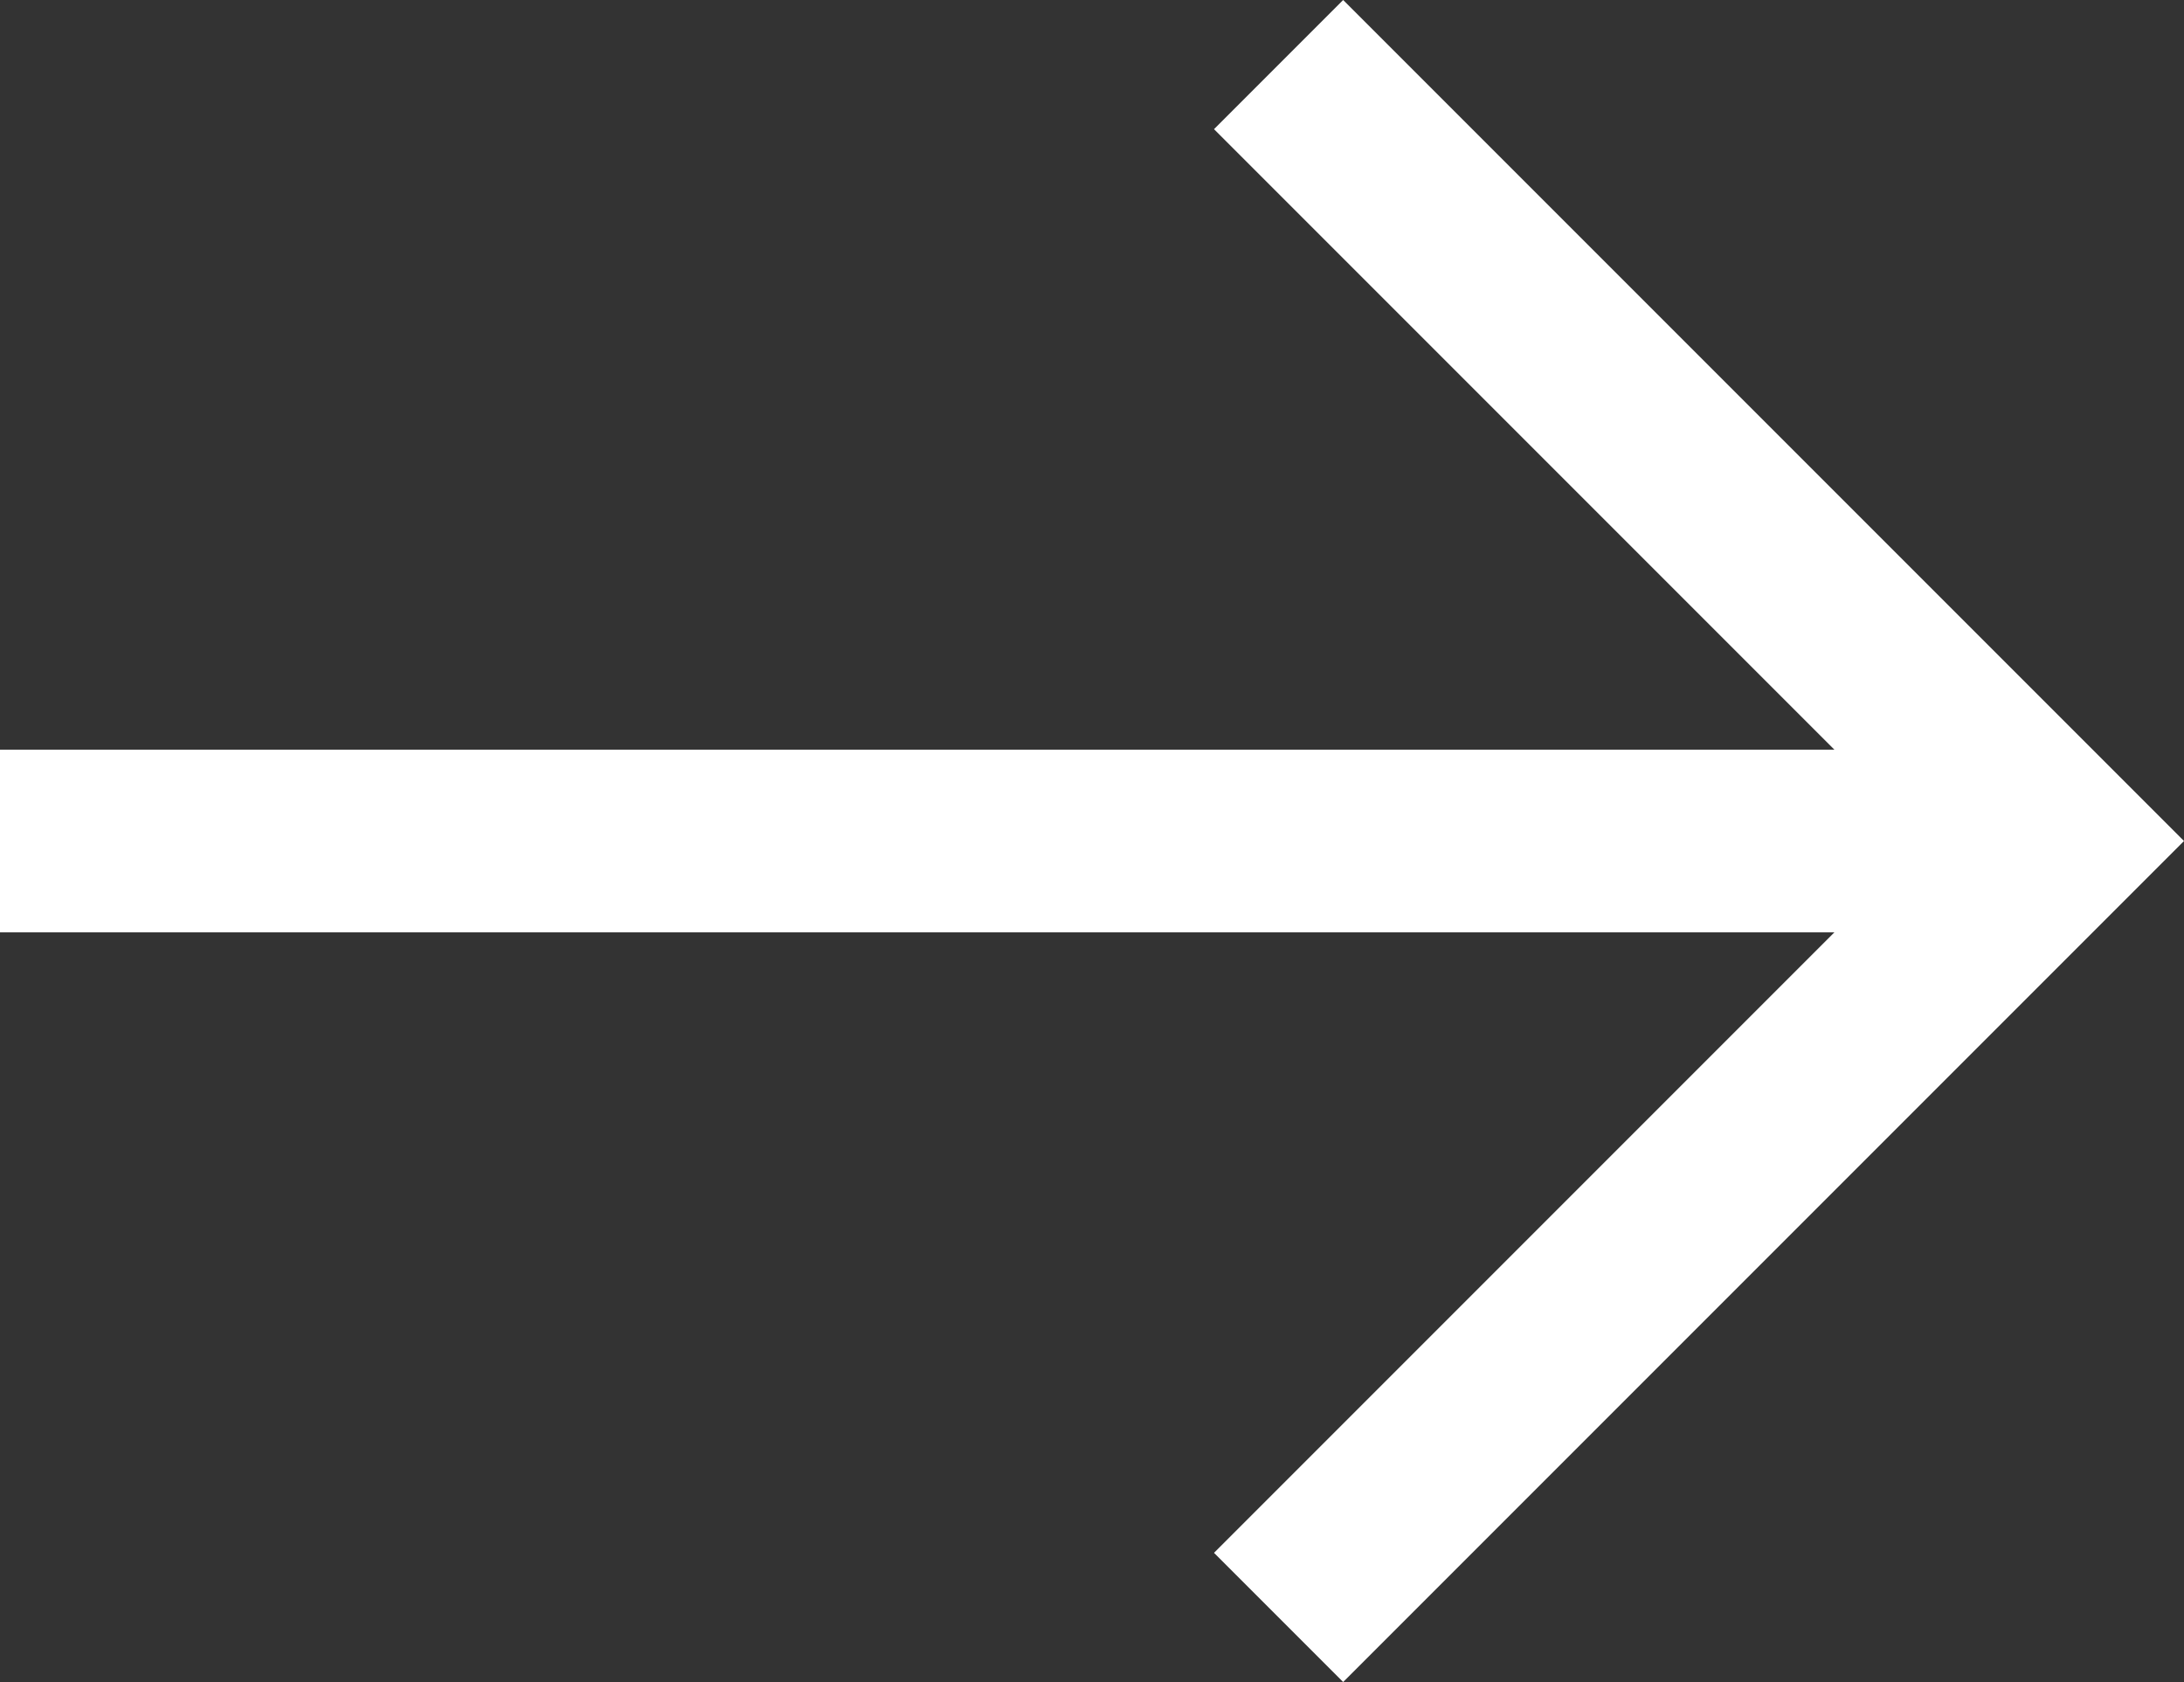 <svg xmlns="http://www.w3.org/2000/svg" width="23.914" height="18.414" viewBox="0 0 23.914 18.414">
  <rect x="0" y="0" width="23.914" height="18.414" fill="#333333" stroke="none"/>
  <g id="right-arrow-svgrepo-com" transform="translate(-4 -6.793)">
    <line id="Line_9" data-name="Line 9" x1="22" transform="translate(4 16)" fill="none" stroke="#fff" stroke-miterlimit="10" stroke-width="2"/>
    <path id="Path_7" data-name="Path 7" d="M18,7.5,26.5,16,18,24.5" fill="none" stroke="#fff" stroke-miterlimit="10" stroke-width="2"/>
  </g>
</svg>
